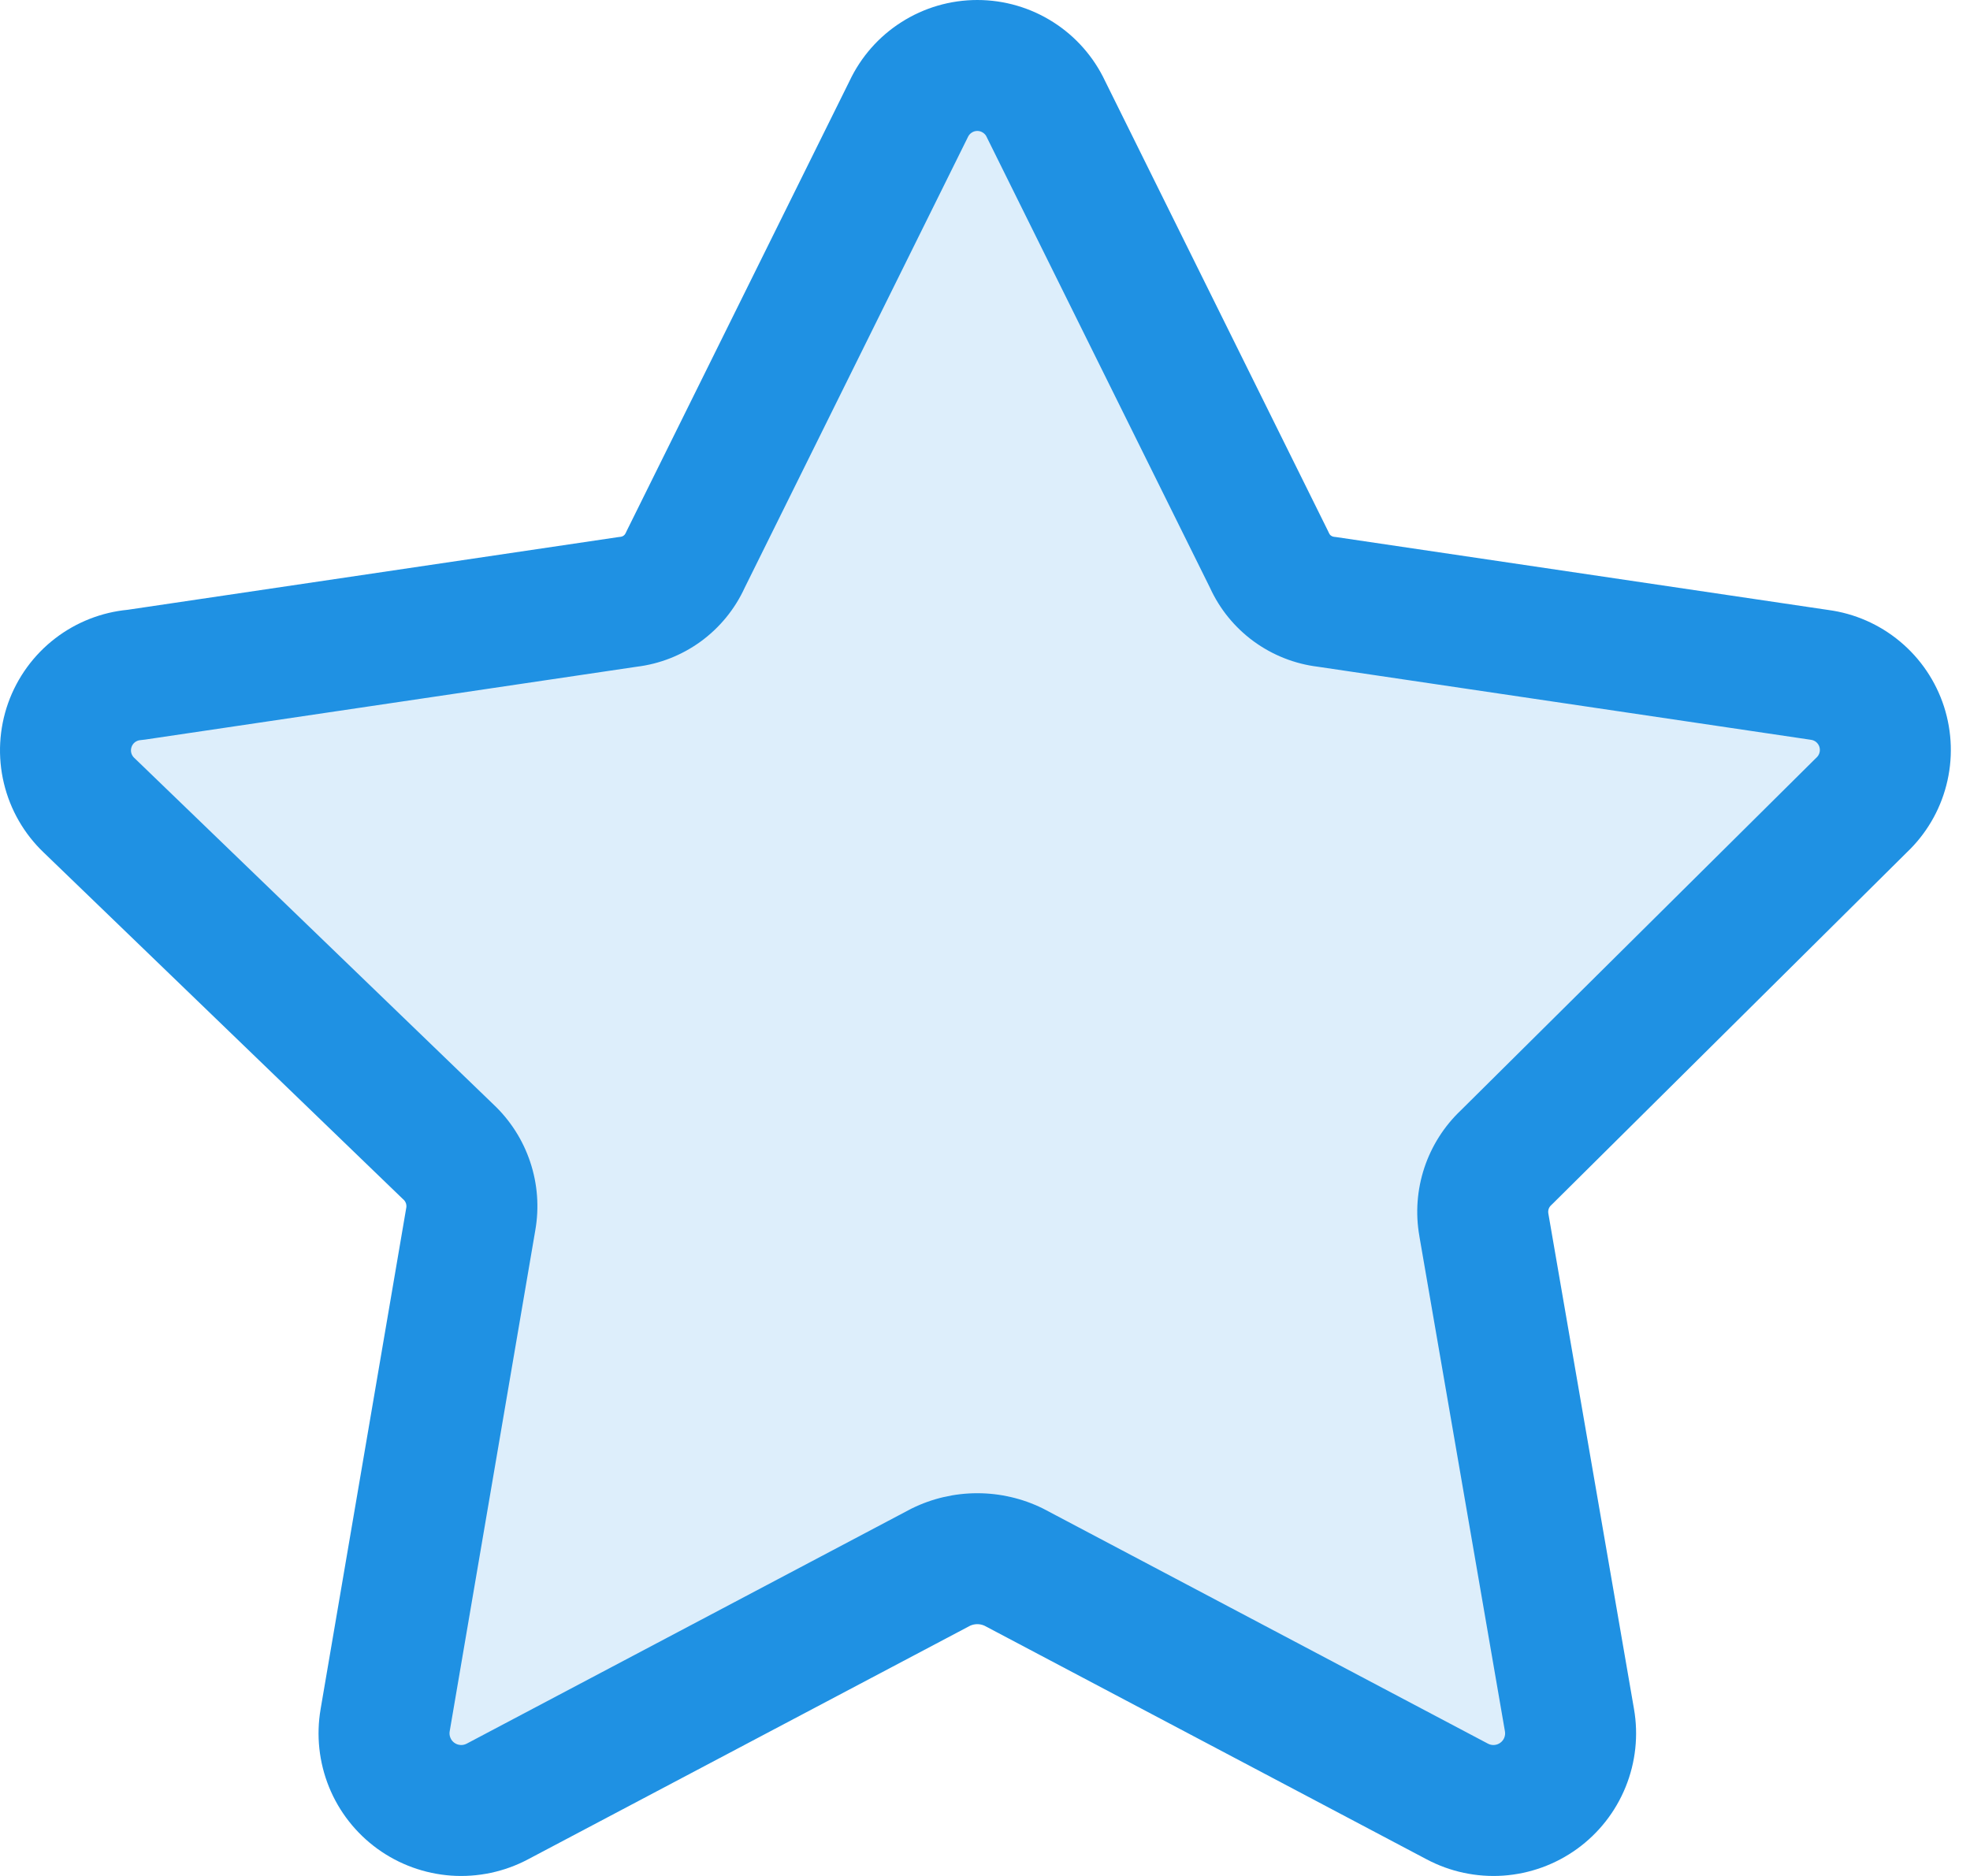 <svg width="42" height="40" viewBox="0 0 42 40" fill="none" xmlns="http://www.w3.org/2000/svg">
<path opacity="0.15" d="M22.302 2.333L27.059 11.936C27.167 12.179 27.337 12.39 27.552 12.548C27.767 12.705 28.02 12.804 28.285 12.833L38.786 14.389C39.09 14.428 39.377 14.553 39.612 14.748C39.848 14.944 40.023 15.203 40.117 15.495C40.211 15.787 40.221 16.099 40.144 16.396C40.067 16.693 39.907 16.962 39.683 17.171L32.114 24.68C31.921 24.86 31.776 25.086 31.693 25.337C31.609 25.588 31.59 25.855 31.636 26.116L33.461 36.676C33.514 36.98 33.48 37.292 33.364 37.577C33.248 37.863 33.055 38.11 32.806 38.291C32.556 38.471 32.261 38.578 31.954 38.6C31.646 38.621 31.339 38.556 31.067 38.411L21.614 33.415C21.372 33.297 21.106 33.235 20.836 33.235C20.567 33.235 20.3 33.297 20.058 33.415L10.605 38.411C10.333 38.556 10.026 38.621 9.719 38.6C9.411 38.578 9.116 38.471 8.867 38.291C8.617 38.11 8.424 37.863 8.308 37.577C8.192 37.292 8.159 36.98 8.212 36.676L10.037 25.996C10.083 25.736 10.063 25.468 9.98 25.217C9.896 24.967 9.751 24.741 9.558 24.56L1.899 17.171C1.673 16.956 1.513 16.68 1.441 16.376C1.368 16.072 1.385 15.754 1.489 15.459C1.594 15.165 1.781 14.907 2.029 14.717C2.277 14.527 2.575 14.413 2.887 14.389L13.387 12.833C13.652 12.804 13.905 12.705 14.12 12.548C14.335 12.39 14.505 12.179 14.614 11.936L19.37 2.333C19.5 2.053 19.707 1.816 19.966 1.65C20.226 1.484 20.528 1.396 20.836 1.396C21.144 1.396 21.446 1.484 21.706 1.65C21.966 1.816 22.172 2.053 22.302 2.333Z" fill="#1F91E3"/>
<path fill-rule="evenodd" clip-rule="evenodd" d="M20.836 2.792C20.794 2.792 20.753 2.804 20.718 2.827C20.683 2.849 20.655 2.881 20.637 2.919L20.621 2.952L15.876 12.533C15.668 12.987 15.347 13.38 14.944 13.675C14.54 13.97 14.067 14.157 13.57 14.217L3.091 15.77C3.059 15.775 3.027 15.778 2.995 15.781C2.952 15.784 2.912 15.8 2.878 15.825C2.844 15.851 2.819 15.886 2.805 15.926C2.791 15.966 2.788 16.009 2.798 16.051C2.808 16.092 2.83 16.129 2.861 16.159L2.869 16.166L10.52 23.549C10.879 23.887 11.148 24.308 11.304 24.776C11.461 25.246 11.498 25.747 11.412 26.235C11.412 26.237 11.411 26.239 11.411 26.241L9.588 36.911L9.587 36.916C9.579 36.962 9.584 37.009 9.602 37.052C9.619 37.096 9.648 37.133 9.686 37.16C9.724 37.188 9.769 37.204 9.815 37.207C9.862 37.211 9.908 37.201 9.95 37.179L19.406 32.181C19.414 32.177 19.421 32.173 19.429 32.169C19.433 32.167 19.438 32.165 19.443 32.162C19.877 31.949 20.353 31.839 20.836 31.839C21.319 31.839 21.796 31.949 22.229 32.162C22.242 32.168 22.254 32.175 22.266 32.181L31.723 37.179C31.764 37.201 31.81 37.211 31.857 37.207C31.904 37.204 31.948 37.188 31.986 37.16C32.024 37.133 32.053 37.096 32.071 37.052C32.088 37.009 32.093 36.962 32.085 36.916L30.261 26.36C30.261 26.359 30.261 26.358 30.261 26.356C30.174 25.868 30.212 25.366 30.368 24.896C30.523 24.432 30.789 24.013 31.144 23.676L38.7 16.18C38.71 16.17 38.72 16.161 38.73 16.151C38.76 16.123 38.782 16.086 38.792 16.046C38.803 16.006 38.801 15.963 38.789 15.924C38.776 15.884 38.752 15.849 38.72 15.822C38.688 15.796 38.649 15.779 38.608 15.774L38.581 15.77L28.102 14.217C27.605 14.157 27.132 13.97 26.728 13.675C26.325 13.38 26.004 12.987 25.797 12.533L21.051 2.952L21.035 2.919C21.018 2.881 20.989 2.849 20.954 2.827C20.919 2.804 20.878 2.792 20.836 2.792ZM19.215 0.474C19.699 0.164 20.262 0 20.836 0C21.411 0 21.973 0.164 22.458 0.474C22.936 0.779 23.318 1.214 23.56 1.727L28.31 11.316C28.318 11.334 28.327 11.351 28.335 11.369C28.344 11.39 28.358 11.408 28.377 11.421C28.395 11.435 28.416 11.443 28.439 11.446C28.456 11.447 28.473 11.45 28.49 11.452L38.979 13.006C39.54 13.081 40.069 13.313 40.504 13.675C40.944 14.04 41.27 14.523 41.446 15.066C41.621 15.61 41.639 16.193 41.495 16.746C41.354 17.292 41.062 17.786 40.654 18.174L33.098 25.671C33.091 25.677 33.085 25.684 33.078 25.69C33.075 25.693 33.071 25.697 33.068 25.7C33.044 25.722 33.027 25.749 33.017 25.779C33.007 25.809 33.005 25.841 33.01 25.872L33.011 25.878L34.836 36.437C34.836 36.437 34.836 36.437 34.836 36.437C34.934 36.998 34.872 37.575 34.658 38.102C34.444 38.63 34.086 39.087 33.625 39.421C33.164 39.755 32.618 39.953 32.05 39.993C31.483 40.032 30.915 39.911 30.413 39.644C30.413 39.644 30.413 39.645 30.413 39.644L20.987 34.663C20.939 34.642 20.888 34.631 20.836 34.631C20.784 34.631 20.733 34.642 20.685 34.663L11.26 39.644C11.26 39.644 11.26 39.644 11.26 39.644C10.758 39.911 10.19 40.032 9.622 39.993C9.054 39.953 8.508 39.755 8.047 39.421C7.586 39.087 7.228 38.63 7.014 38.102C6.801 37.575 6.739 36.999 6.836 36.439C6.836 36.438 6.836 36.438 6.836 36.437L8.66 25.761L8.662 25.752C8.667 25.721 8.665 25.689 8.655 25.659C8.645 25.629 8.628 25.602 8.605 25.58L8.588 25.565L0.933 18.179C0.513 17.779 0.218 17.265 0.083 16.701C-0.053 16.135 -0.021 15.541 0.173 14.992C0.368 14.444 0.718 13.963 1.18 13.609C1.628 13.266 2.162 13.056 2.723 13.002L13.182 11.452C13.199 11.45 13.216 11.447 13.233 11.446C13.256 11.443 13.277 11.435 13.296 11.421C13.314 11.408 13.328 11.39 13.338 11.369C13.345 11.351 13.354 11.334 13.363 11.316L18.112 1.727C18.354 1.214 18.736 0.779 19.215 0.474Z" fill="#1F91E3"/>
</svg>
